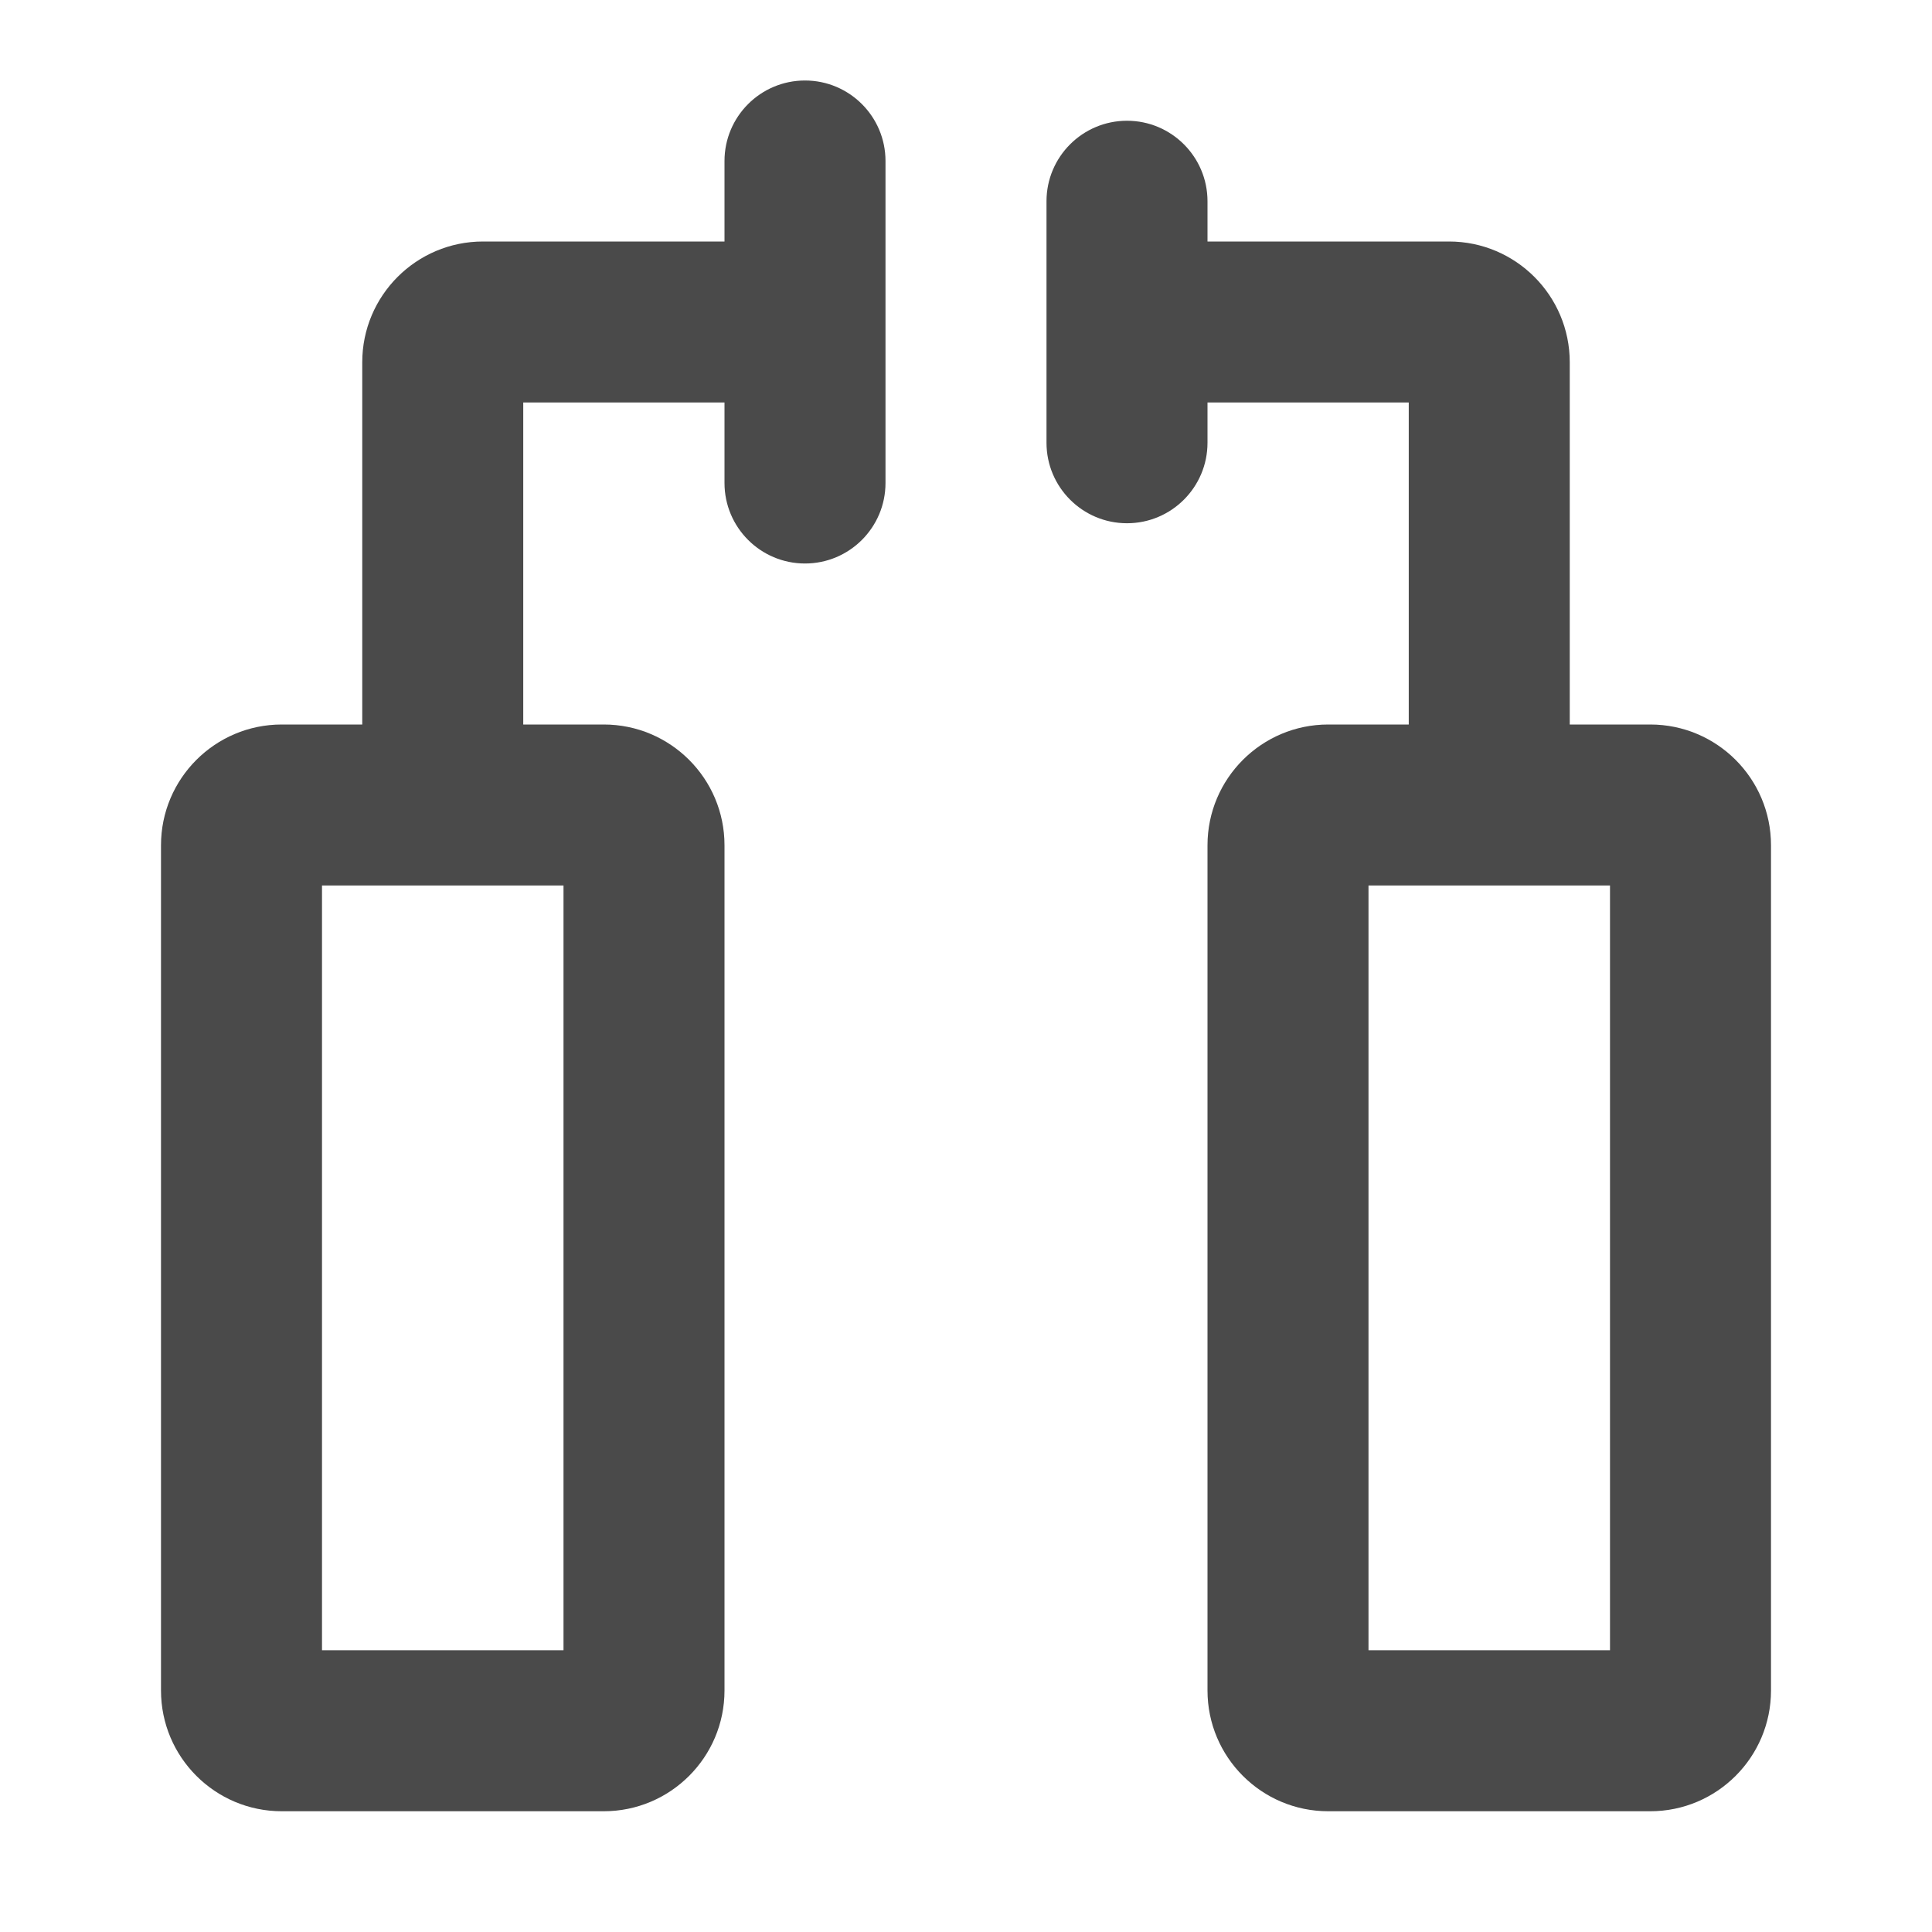 <svg width="24" height="24" viewBox="0 0 24 24" fill="none" xmlns="http://www.w3.org/2000/svg">
<path fill-rule="evenodd" clip-rule="evenodd" d="M11 2C11 1.448 10.552 1 10 1C9.448 1 9 1.448 9 2V3H6C5.172 3 4.5 3.672 4.5 4.5V9H3.5C2.672 9 2 9.672 2 10.5V21C2 21.828 2.672 22.5 3.5 22.5H7.5C8.328 22.5 9 21.828 9 21V10.5C9 9.672 8.328 9 7.5 9H6.5V5H9V6C9 6.552 9.448 7 10 7C10.552 7 11 6.552 11 6V2ZM4 20.5V11H7V20.5H4Z" fill="#4A4A4A"/>
<path fill-rule="evenodd" clip-rule="evenodd" d="M14 1.5C14.552 1.5 15 1.948 15 2.5V3H18C18.828 3 19.5 3.672 19.5 4.5V9H20.5C21.328 9 22 9.672 22 10.5V21C22 21.828 21.328 22.5 20.5 22.5H16.5C15.672 22.5 15 21.828 15 21V10.5C15 9.672 15.672 9 16.5 9H17.5V5H15V5.5C15 6.052 14.552 6.5 14 6.5C13.448 6.5 13 6.052 13 5.5V2.5C13 1.948 13.448 1.5 14 1.5ZM17 20.5V11H20V20.5H17Z" fill="#4A4A4A"/>
</svg>
